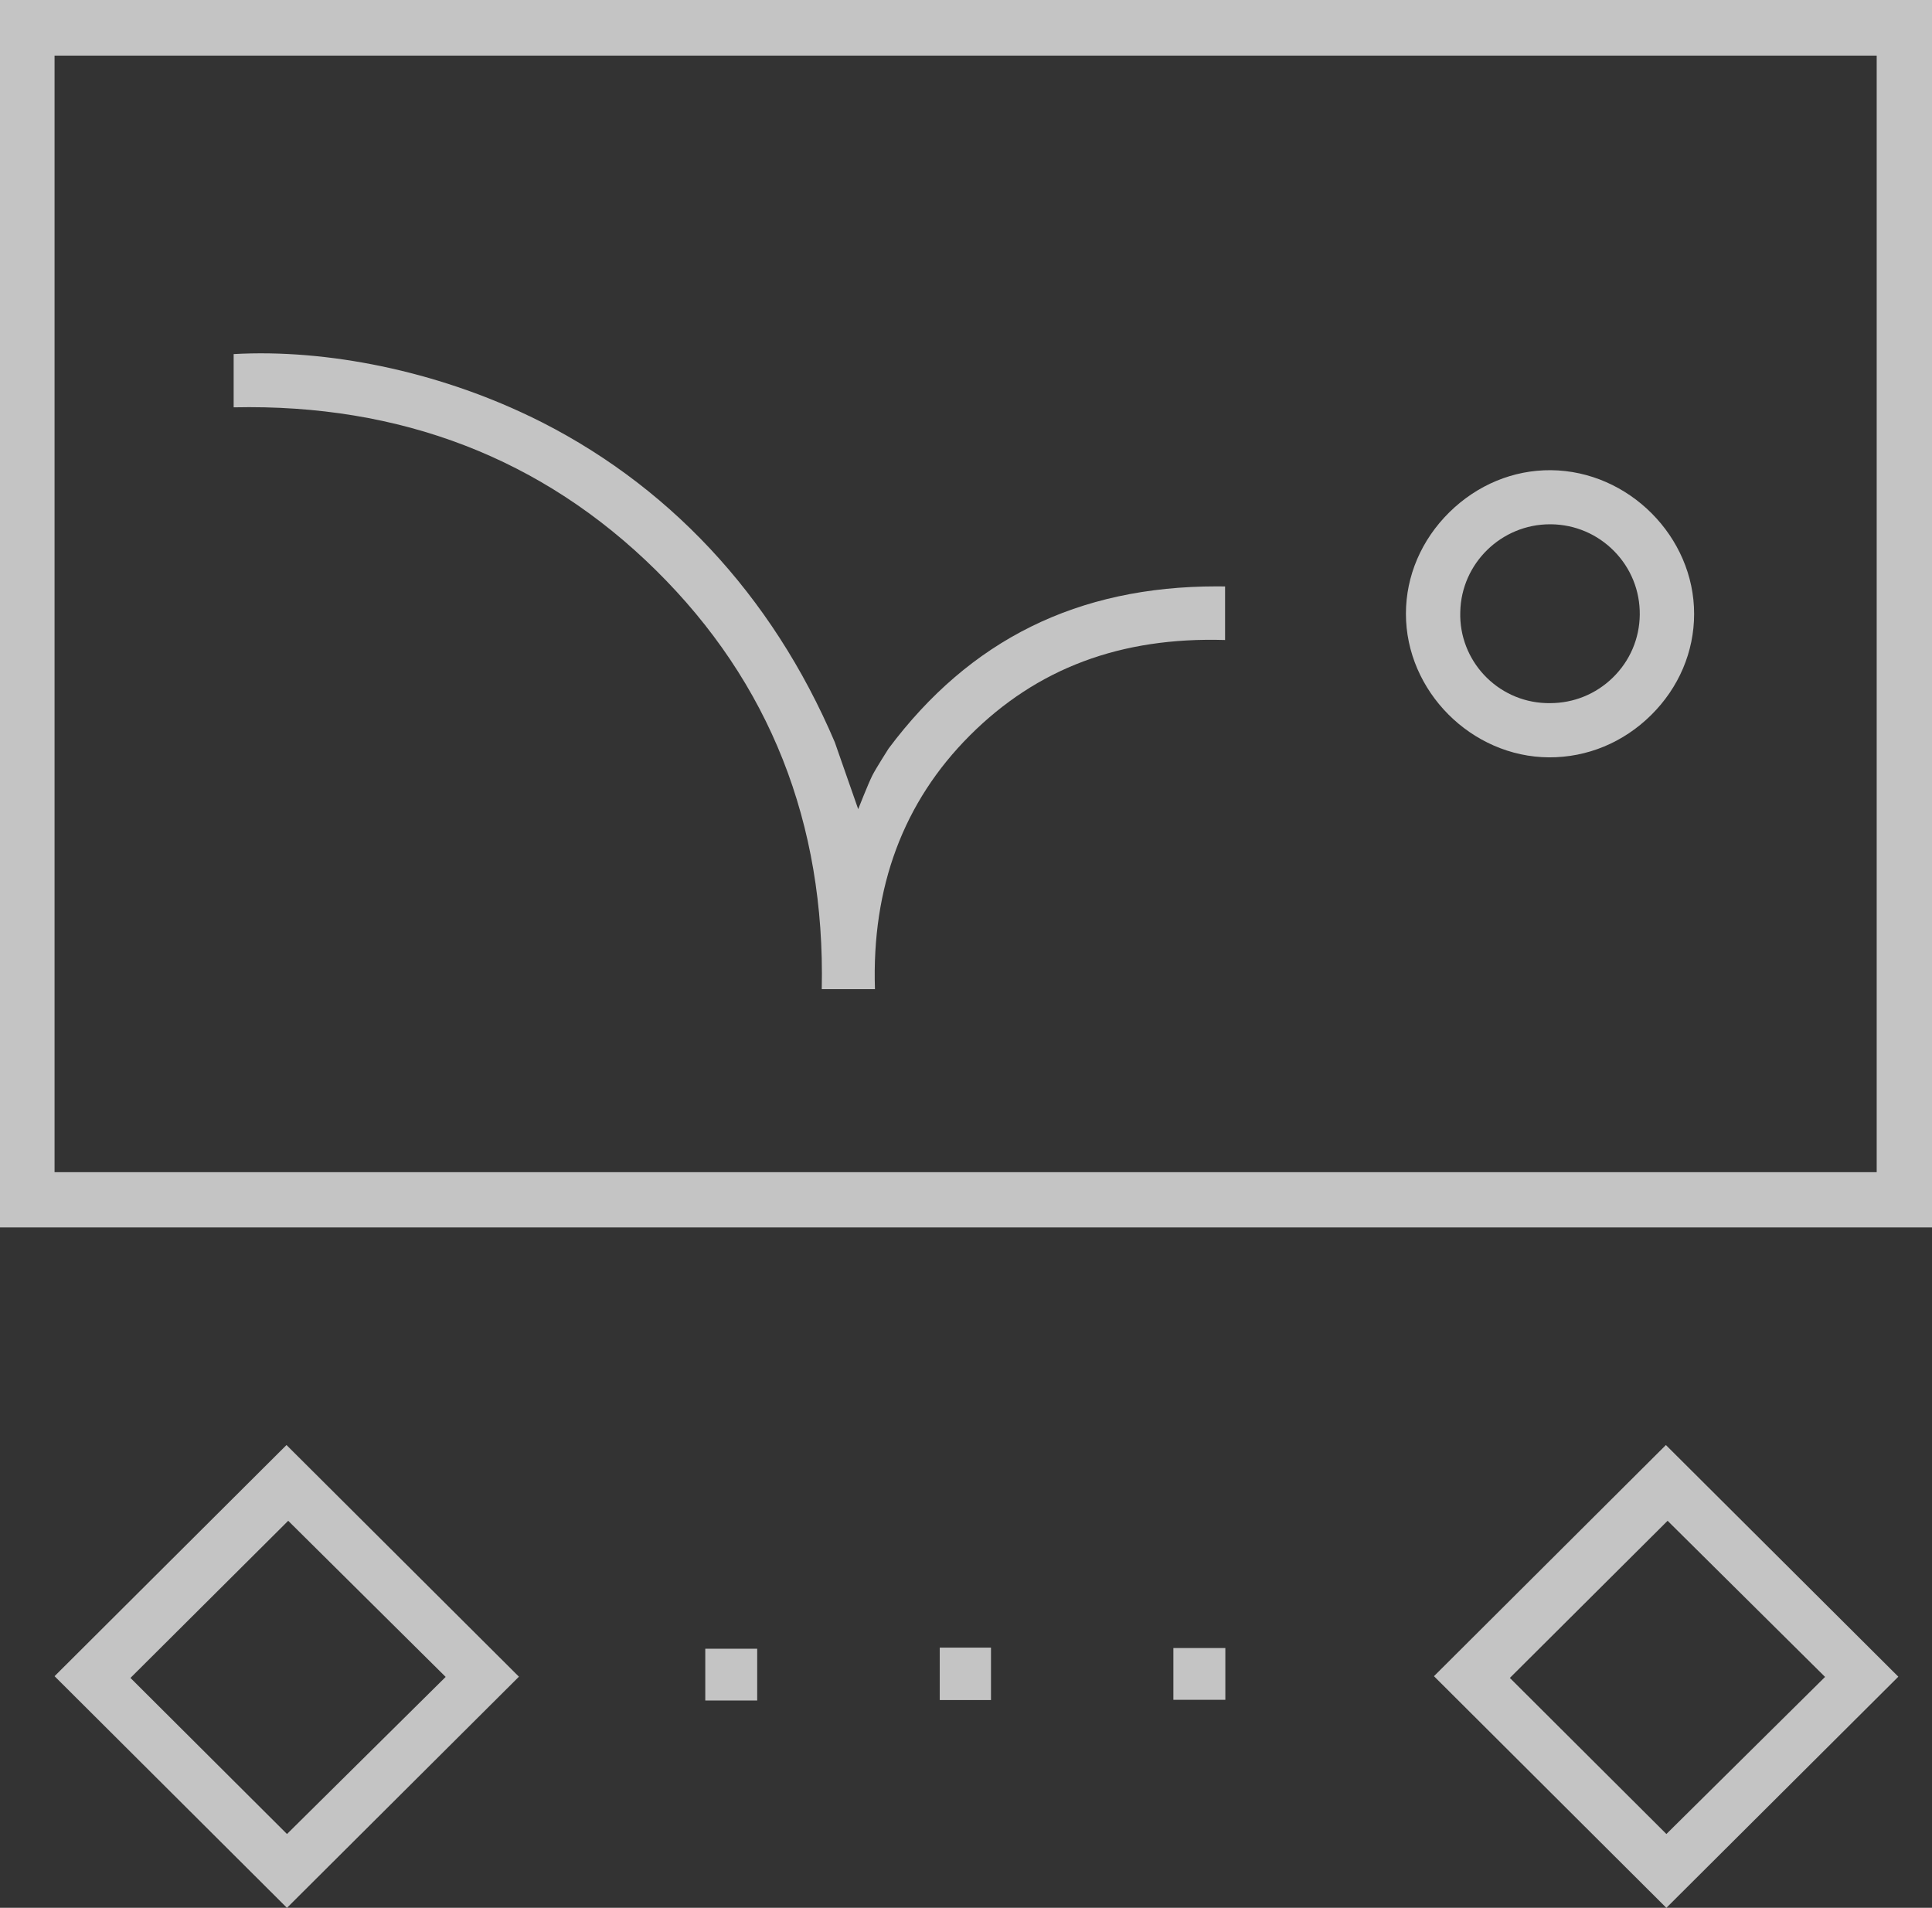 <svg width="80" height="79" viewBox="0 0 80 79" fill="none" xmlns="http://www.w3.org/2000/svg">
<rect x="0" y="0" width="80" height="79" fill="#333333" stroke="none"/>
<g clip-path="url(#clip0_81_15309)">
<path d="M0 0V50.826H80V0H0ZM77.71 48.538H2.259V2.303H77.71V48.54V48.538Z" fill="white" fill-opacity="0.71"/>
<path d="M69.002 79L78.606 69.43L68.981 59.837L59.377 69.409L69.001 79.002L69.002 79ZM69.051 62.973L75.572 69.439L69.002 75.944L62.52 69.481L69.051 62.975V62.973Z" fill="white" fill-opacity="0.71"/>
<path d="M11.884 79L21.488 69.43L11.863 59.837L2.259 69.409L11.883 79.002L11.884 79ZM11.933 62.973L18.454 69.439L11.884 75.944L5.402 69.481L11.933 62.975V62.973Z" fill="white" fill-opacity="0.71"/>
<path d="M31.354 68.272H29.204V70.416H31.354V68.272Z" fill="white" fill-opacity="0.71"/>
<path d="M41.035 68.226H38.913V70.397H41.035V68.226Z" fill="white" fill-opacity="0.71"/>
<path d="M50.739 68.243H48.587V70.387H50.739V68.243Z" fill="white" fill-opacity="0.71"/>
<path d="M21.92 17.231C18.053 15.374 13.563 14.443 9.675 14.662V16.867C16.594 16.717 22.471 18.986 27.16 23.613C31.868 28.26 34.174 34.09 34.027 40.959H36.23C36.091 36.734 37.409 33.206 40.157 30.457C42.94 27.673 46.403 26.371 50.728 26.502V24.284C50.613 24.282 50.5 24.281 50.386 24.281C44.622 24.281 40.165 26.487 36.794 30.997C36.794 30.997 36.262 31.83 36.12 32.114C35.947 32.458 35.536 33.506 35.536 33.506L34.566 30.731C31.965 24.622 27.592 19.955 21.92 17.229V17.231Z" fill="white" fill-opacity="0.71"/>
<path d="M64.142 31.361C65.724 31.367 67.22 30.748 68.37 29.61C69.516 28.476 70.149 26.99 70.15 25.425C70.155 22.226 67.44 19.499 64.221 19.47C62.665 19.457 61.169 20.076 60.014 21.213C58.856 22.356 58.218 23.847 58.216 25.41C58.213 28.618 60.927 31.343 64.142 31.361ZM60.467 25.336C60.509 23.326 62.169 21.71 64.182 21.71C64.197 21.71 64.212 21.71 64.226 21.71C65.219 21.721 66.147 22.118 66.841 22.825C67.535 23.533 67.91 24.468 67.899 25.456C67.888 26.445 67.49 27.37 66.78 28.062C66.081 28.742 65.161 29.116 64.184 29.116C64.169 29.116 64.155 29.116 64.139 29.116C64.097 29.116 64.053 29.116 64.009 29.114C61.989 29.043 60.403 27.349 60.467 25.336Z" fill="white" fill-opacity="0.71"/>
</g>
<defs>
<clipPath id="clip0_81_15309">
<rect width="80" height="79" fill="white"/>
</clipPath>
</defs>
</svg>
